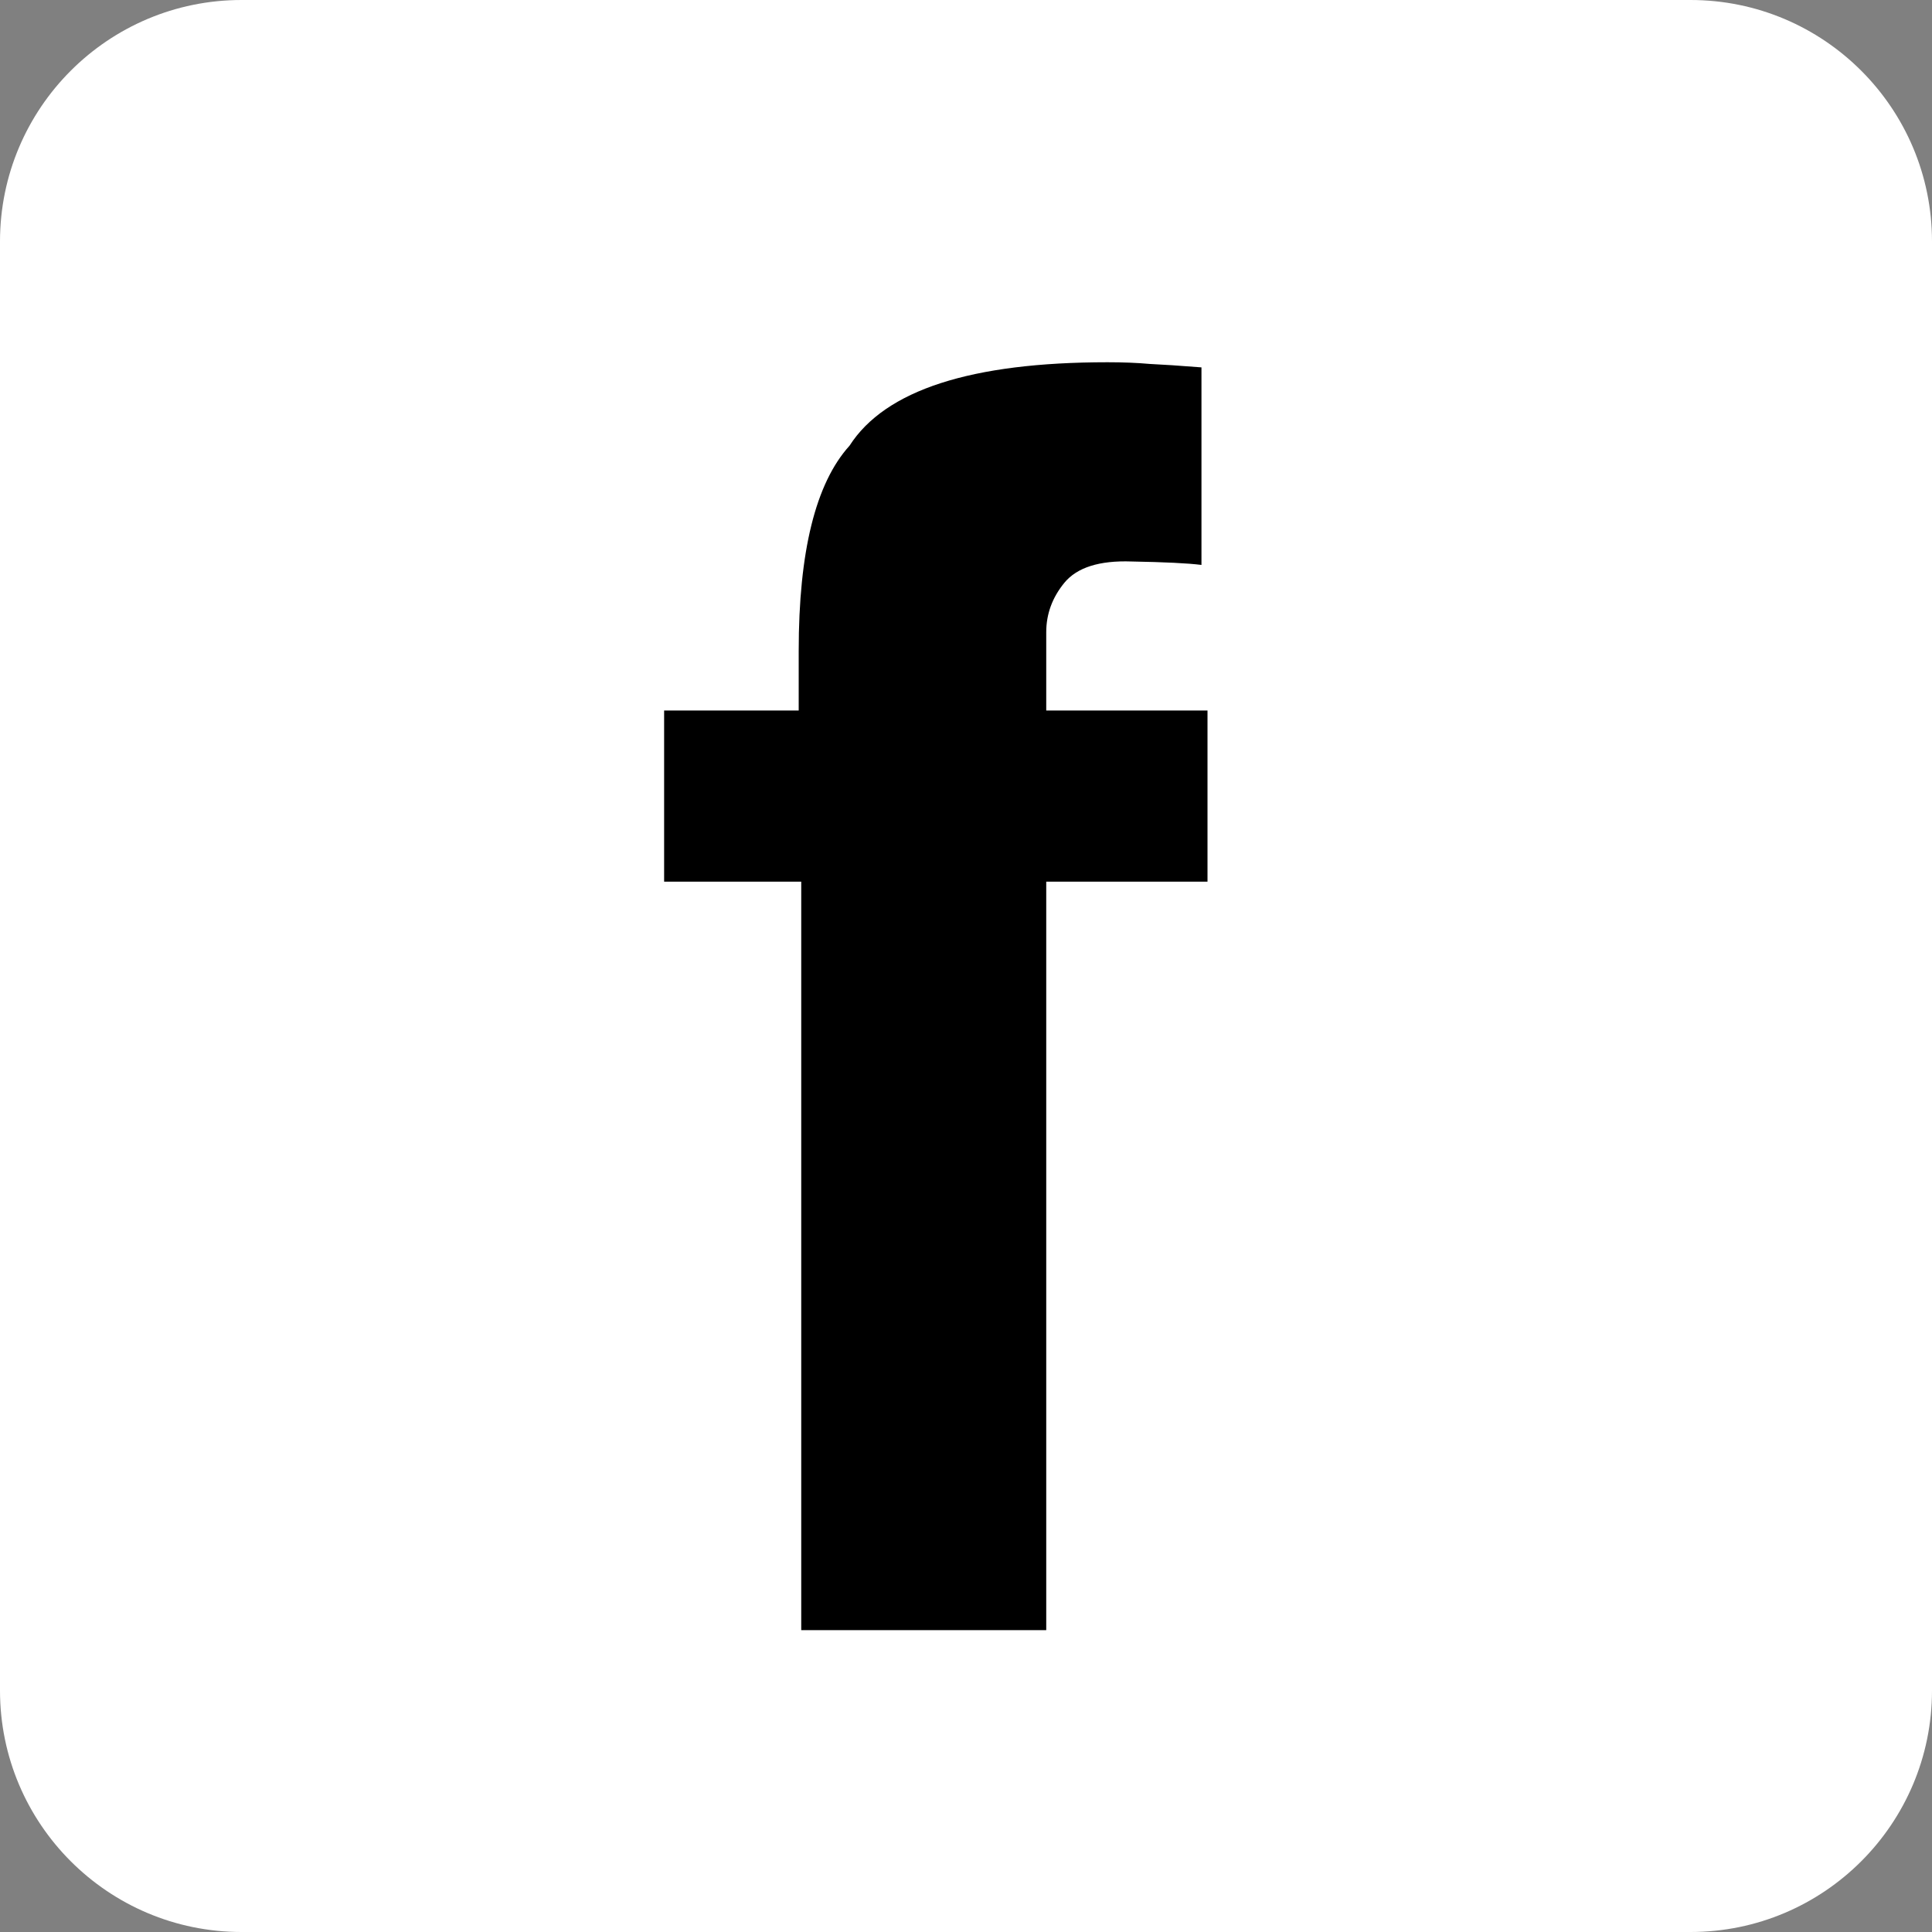 <svg width="32" height="32" viewBox="0 0 32 32" fill="none" xmlns="http://www.w3.org/2000/svg">
<rect x="0" y="0" width="32" height="32" fill="#808080" stroke="none"/>
<path d="M0 4C0 1.791 1.791 0 4 0H28C30.209 0 32 1.791 32 4V28C32 30.209 30.209 32 28 32H4C1.791 32 0 30.209 0 28V4Z" fill="white"/>
<path d="M19.9 6.085V9.357C19.671 9.328 19.286 9.31 18.743 9.3C18.209 9.281 17.838 9.399 17.629 9.653C17.429 9.897 17.329 10.17 17.329 10.471V11.768H20V14.603H17.329V27H13.271V14.603H11V11.768H13.229V10.781C13.229 9.136 13.509 8.003 14.071 7.382C14.662 6.461 16.086 6 18.343 6C18.6 6 18.833 6.009 19.043 6.028C19.252 6.038 19.538 6.056 19.9 6.085Z" fill="black"/>
</svg>
